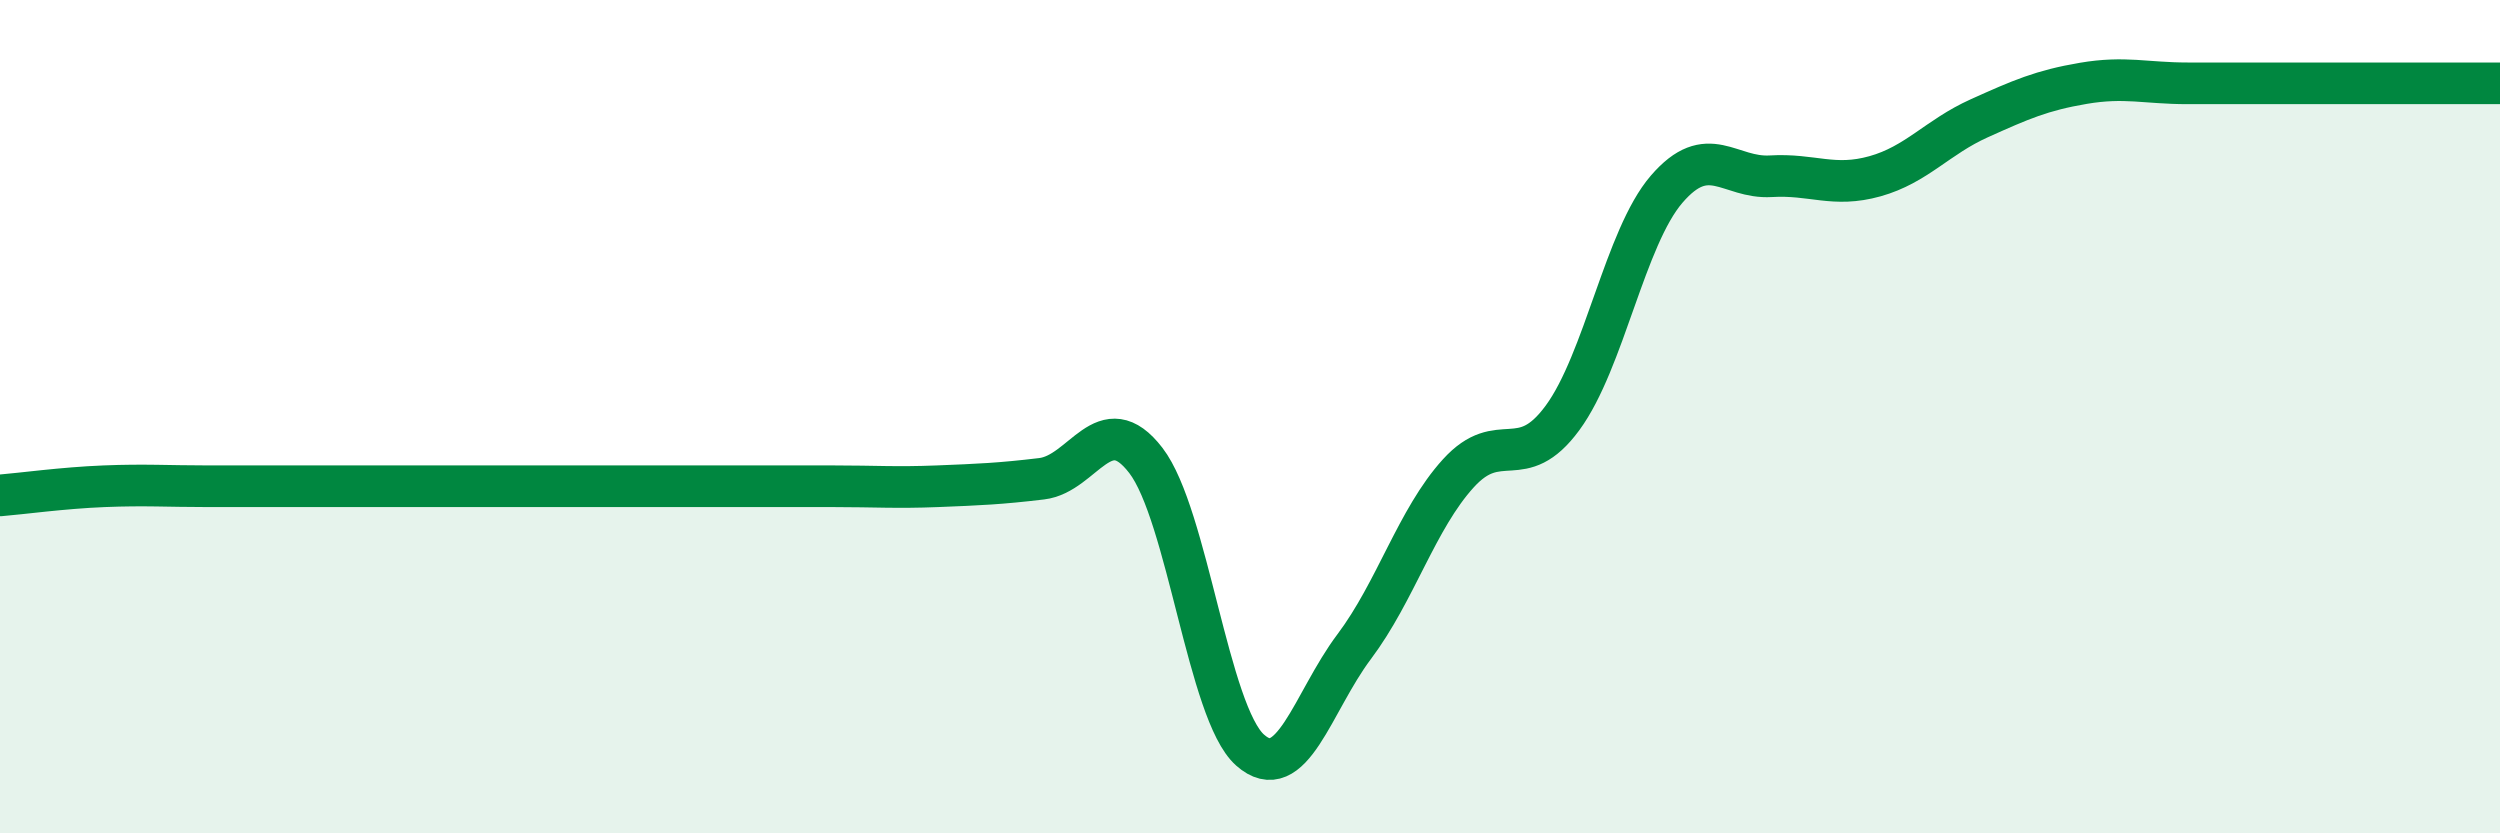
    <svg width="60" height="20" viewBox="0 0 60 20" xmlns="http://www.w3.org/2000/svg">
      <path
        d="M 0,11.89 C 0.5,11.85 1.5,11.71 2.5,11.67 C 3.5,11.63 4,11.67 5,11.67 C 6,11.67 6.5,11.67 7.5,11.67 C 8.5,11.67 9,11.67 10,11.67 C 11,11.67 11.5,11.67 12.5,11.67 C 13.5,11.67 14,11.67 15,11.67 C 16,11.67 16.5,11.67 17.5,11.67 C 18.5,11.67 19,11.67 20,11.67 C 21,11.67 21.5,11.71 22.5,11.67 C 23.5,11.63 24,11.61 25,11.49 C 26,11.37 26.5,9.75 27.5,11.05 C 28.5,12.35 29,17.11 30,18 C 31,18.89 31.5,16.85 32.5,15.52 C 33.5,14.19 34,12.46 35,11.36 C 36,10.26 36.5,11.39 37.5,10.03 C 38.5,8.67 39,5.7 40,4.54 C 41,3.38 41.5,4.29 42.5,4.23 C 43.5,4.17 44,4.51 45,4.23 C 46,3.95 46.5,3.29 47.5,2.84 C 48.5,2.39 49,2.17 50,2 C 51,1.83 51.5,2 52.5,2 C 53.5,2 53.5,2 55,2 C 56.5,2 59,2 60,2L60 20L0 20Z"
        fill="#008740"
        opacity="0.1"
        stroke-linecap="round"
        stroke-linejoin="round"
      />
      <path
        d="M 0,11.89 C 0.5,11.85 1.5,11.71 2.5,11.67 C 3.5,11.63 4,11.67 5,11.67 C 6,11.67 6.5,11.67 7.5,11.67 C 8.5,11.67 9,11.67 10,11.67 C 11,11.67 11.5,11.67 12.5,11.67 C 13.5,11.67 14,11.67 15,11.67 C 16,11.67 16.5,11.67 17.5,11.67 C 18.5,11.67 19,11.67 20,11.67 C 21,11.67 21.5,11.71 22.5,11.67 C 23.5,11.63 24,11.61 25,11.49 C 26,11.37 26.5,9.75 27.5,11.05 C 28.5,12.35 29,17.11 30,18 C 31,18.89 31.5,16.85 32.5,15.52 C 33.5,14.19 34,12.46 35,11.36 C 36,10.26 36.5,11.39 37.5,10.03 C 38.5,8.67 39,5.7 40,4.54 C 41,3.38 41.5,4.29 42.5,4.23 C 43.5,4.17 44,4.51 45,4.23 C 46,3.95 46.5,3.29 47.5,2.84 C 48.5,2.39 49,2.17 50,2 C 51,1.83 51.5,2 52.5,2 C 53.5,2 53.5,2 55,2 C 56.5,2 59,2 60,2"
        stroke="#008740"
        stroke-width="1"
        fill="none"
        stroke-linecap="round"
        stroke-linejoin="round"
      />
    </svg>
  